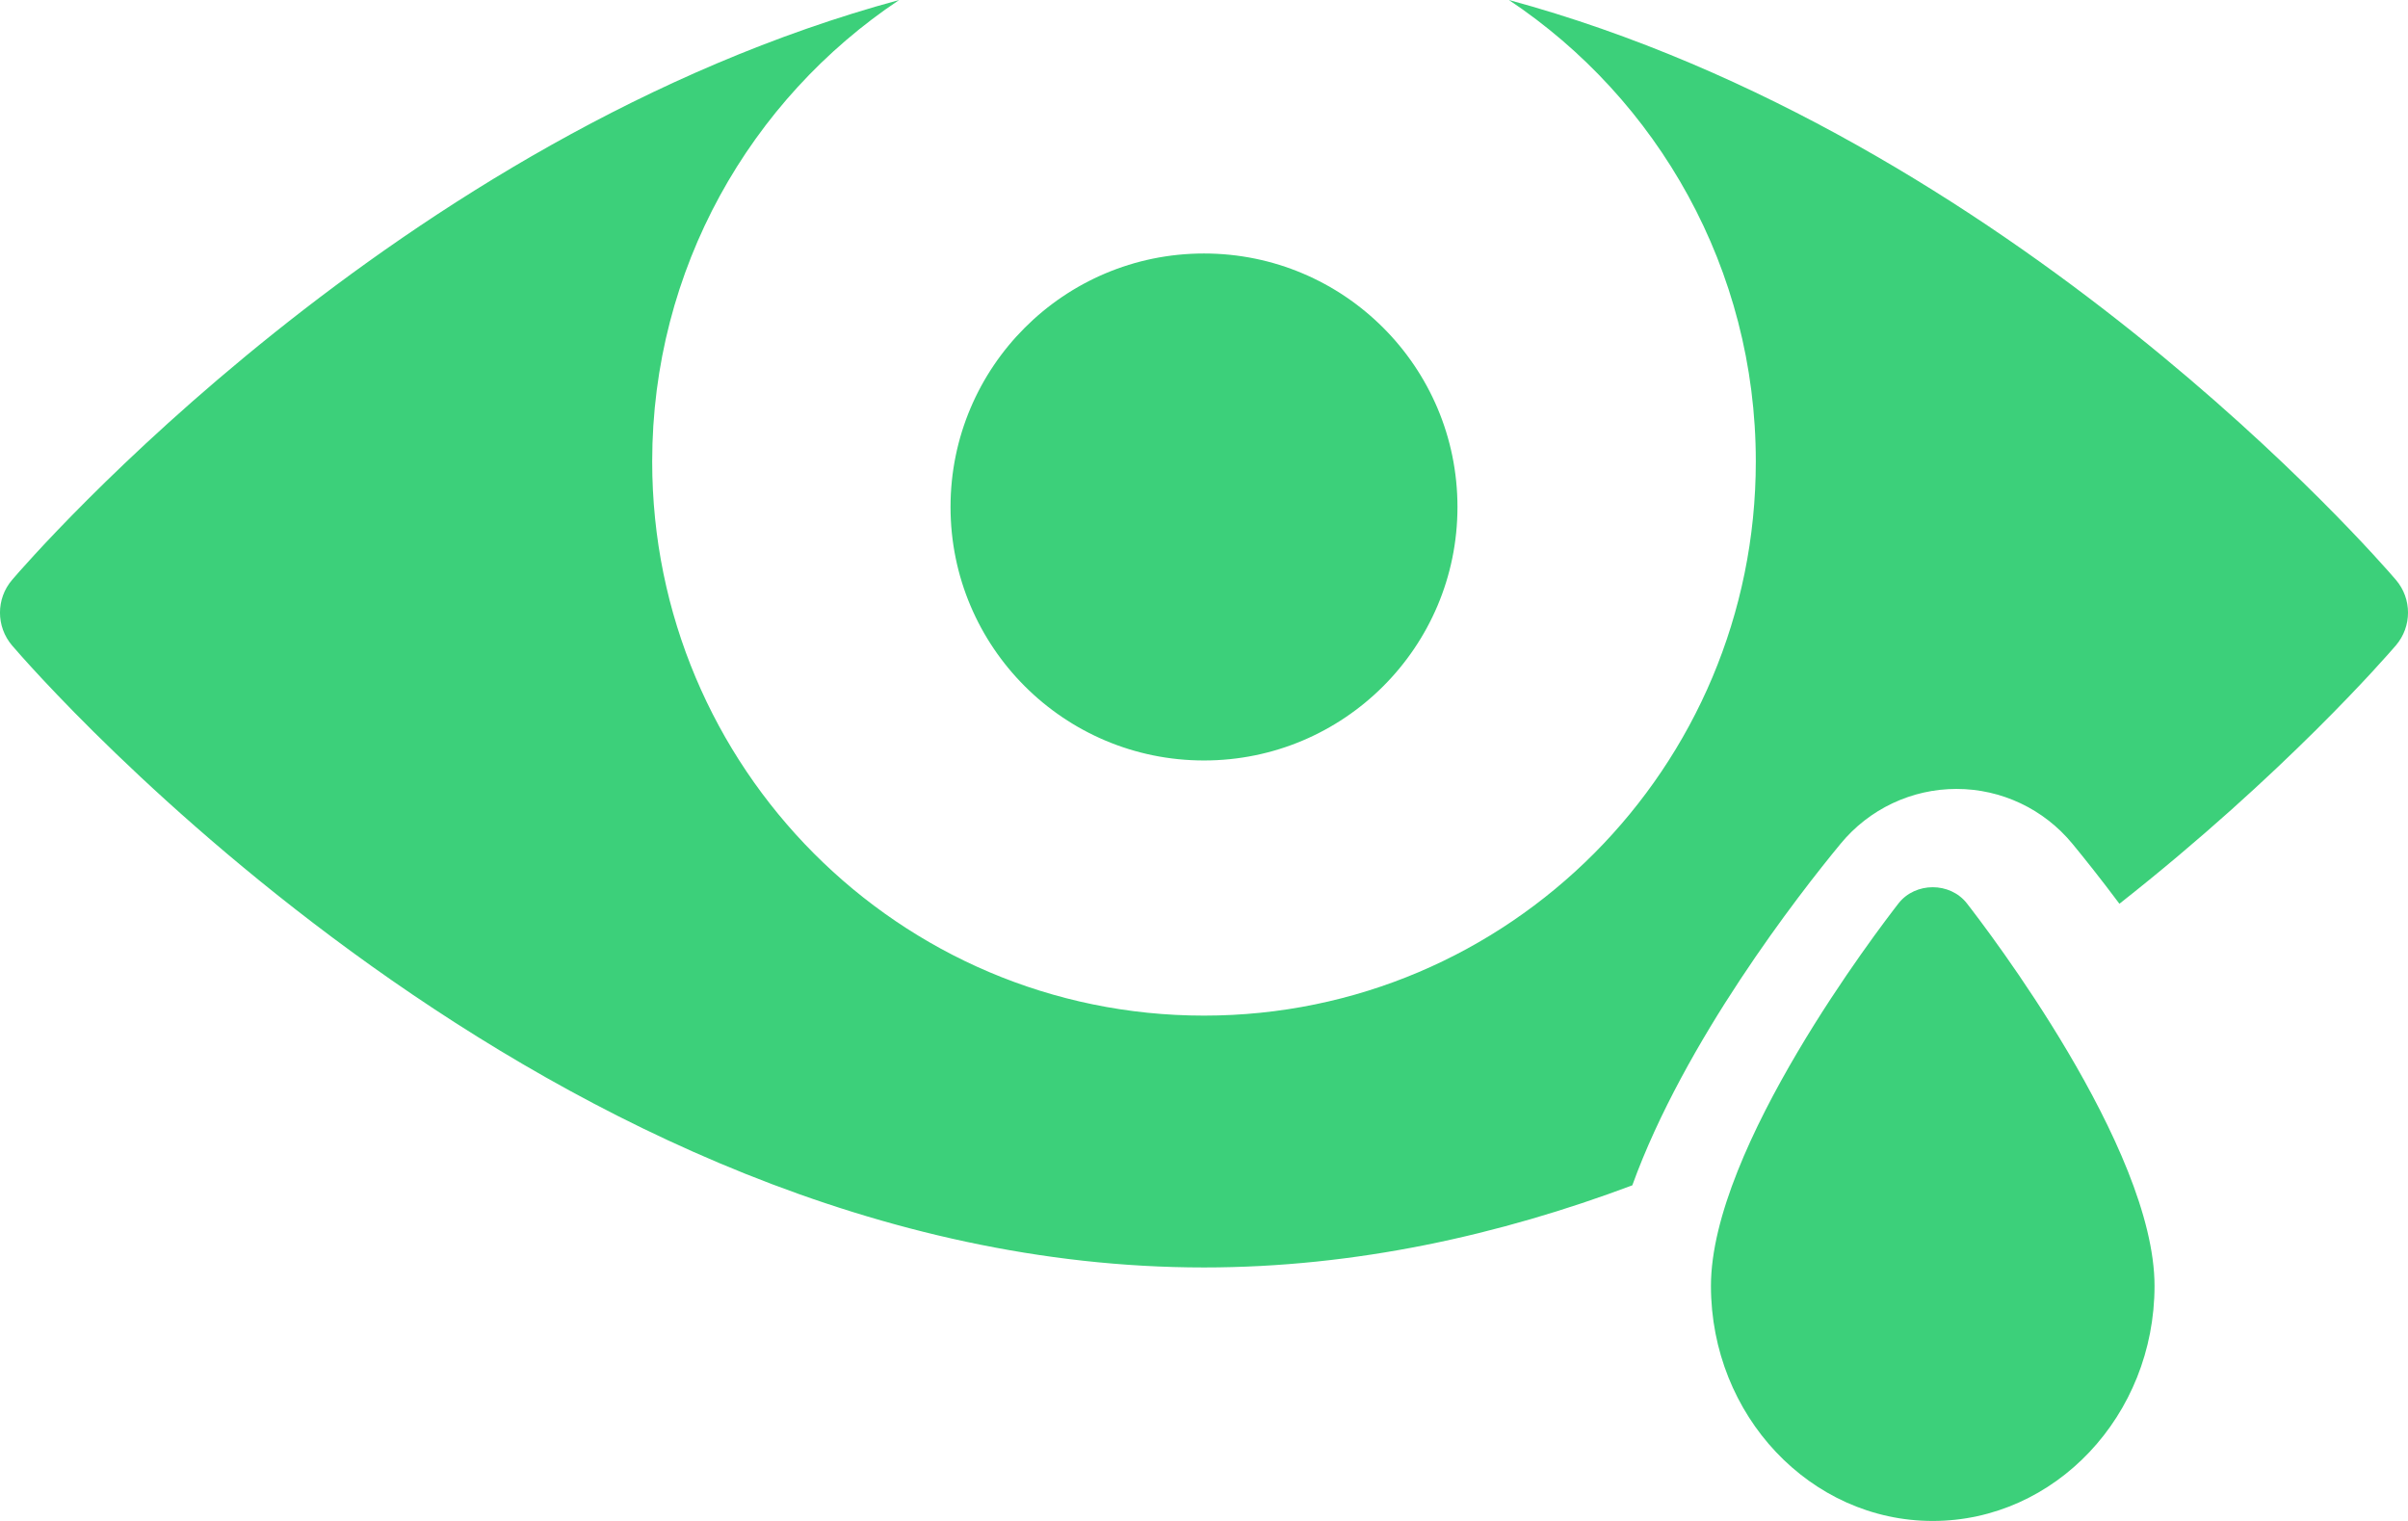 <?xml version="1.0" encoding="UTF-8"?>
<svg width="38px" height="24px" viewBox="0 0 38 24" version="1.1" xmlns="http://www.w3.org/2000/svg" xmlns:xlink="http://www.w3.org/1999/xlink">
    <title>Shape</title>
    <g id="Page-1" stroke="none" stroke-width="1" fill="none" fill-rule="evenodd">
        <g id="AMD-(Light-Variant)" transform="translate(-158, -5336)" fill="#3CD07A" fill-rule="nonzero">
            <g id="Maintaining-healthy-eyes" transform="translate(134, 5167)">
                <g id="Yearly-eye" transform="translate(0, 133)">
                    <path d="M38.189,36 C30.26,38.15 24.479,44.814 24.191,45.15 C23.936,45.448 23.936,45.887 24.191,46.186 C24.534,46.585 32.699,56 43,56 C45.393,56 47.668,55.488 49.759,54.704 C50.583,52.427 52.383,50.117 53.046,49.314 C53.497,48.766 54.167,48.449 54.875,48.449 C55.583,48.449 56.253,48.766 56.704,49.314 C56.882,49.53 57.145,49.858 57.446,50.261 C60.052,48.21 61.661,46.356 61.809,46.184 C62.064,45.886 62.064,45.448 61.809,45.15 C61.523,44.815 55.74,38.151 47.812,36 C50.159,37.566 51.708,40.241 51.708,43.282 L51.708,43.284 C51.707,48.114 47.809,52.026 43,52.026 C38.191,52.026 34.294,48.114 34.292,43.286 L34.292,43.284 L34.292,43.282 C34.293,40.241 35.842,37.566 38.189,36 Z M43,40 C40.791,40 39,41.791 39,44 C39,46.209 40.791,48 43,48 C45.209,48 47,46.209 47,44 C47,41.791 45.209,40 43,40 Z M54.5,50 C54.297,50 54.093,50.085 53.96,50.255 C53.658,50.644 51,54.109 51,56.291 C51,58.336 52.57,60 54.5,60 C56.43,60 58,58.336 58,56.291 C58,54.109 55.342,50.644 55.039,50.255 C54.906,50.085 54.703,50 54.5,50 Z" id="Shape"></path>
                </g>
            </g>
        </g>
    </g>
</svg>